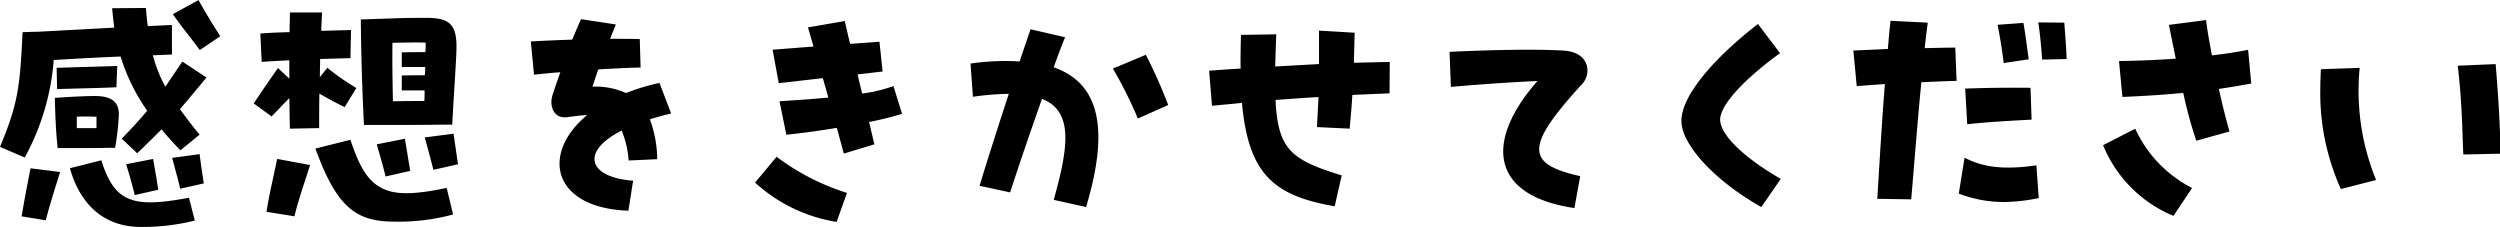 <svg id="_reaction-btn_ttl.svg" data-name=" reaction-btn_ttl.svg" xmlns="http://www.w3.org/2000/svg" width="207.03" height="18.813" viewBox="0 0 207.03 18.813">
  <defs>
    <style>
      .cls-1 {
        fill-rule: evenodd;
      }
    </style>
  </defs>
  <path id="感想をきかせてください" class="cls-1" d="M1147.3,243.906c-0.63-.99-1.16-1.848-1.8-2.993l-2.13,1.167c0.9,1.276,1.36,1.782,2.24,2.97Zm-4.55,4.18a11.69,11.69,0,0,1-1.03-2.6l1.58-.066v-2.442c-0.68.022-1.34,0.066-2,.088-0.07-.462-0.11-0.968-0.16-1.5l-2.79.022c0.04,0.551.11,1.1,0.17,1.607l-6.13.33-1.46.044c-0.22,4.444-.33,5.809-1.87,9.5l2.05,0.88a19.967,19.967,0,0,0,2.4-8.075c1.91-.11,3.78-0.22,5.54-0.286a15.922,15.922,0,0,0,2.2,4.489c-0.57.682-1.25,1.43-2.11,2.31l1.28,1.21c0.81-.77,1.45-1.408,2.02-1.98,0.46,0.572.99,1.144,1.56,1.738l1.59-1.3c-0.64-.77-1.17-1.474-1.63-2.112,0.64-.726,1.3-1.541,2.2-2.619l-2-1.32Zm-3.98-1.716c-1.94.066-3.15,0.088-5.02,0.154l0.04,1.76c1.92-.066,3.04-0.066,4.91-0.154Zm-3.26,6.8c0.84,0,1.47,0,2.55-.022h0.53a20.446,20.446,0,0,0,.31-2.684c0.04-.968-0.44-1.606-1.96-1.606-0.66,0-1.63.044-2.73,0.11l-0.61.044c0.04,1.65.11,3.124,0.24,4.158h1.67Zm1.54-2.6v0.946h-1.63v-0.946C1135.91,250.551,1136.39,250.551,1137.05,250.573Zm6.27,3.41c0.18,0.726.49,1.761,0.66,2.553l1.96-.44c-0.13-.793-0.22-1.453-0.35-2.421Zm-1.58.088-2.23.44c0.22,0.748.47,1.563,0.71,2.553l1.94-.44C1142.05,255.81,1141.87,254.819,1141.74,254.071Zm-4.29.11-2.6.66c0.86,3.037,2.84,4.863,5.9,4.863a18.014,18.014,0,0,0,4.44-.528l-0.48-1.892C1140.02,258.164,1138.55,257.658,1137.45,254.181Zm-6.6,4.643,2,0.33c0.33-1.276.68-2.376,1.19-4l-2.45-.308C1131.31,256.25,1131.07,257.5,1130.85,258.824Zm19.22-9.351,1.48,1.078,1.47-1.518c0.02,0.836.02,1.672,0.05,2.53l2.42-.044c0-.946,0-1.914.02-2.86,0.68,0.4,1.16.66,2.09,1.122l0.97-1.585a19.493,19.493,0,0,1-2.4-1.672l-0.62.77c0-.506.02-0.99,0.02-1.5,1.04-.022,1.96-0.066,2.51-0.066l0.05-2.332-2.47.066,0.07-1.518h-2.66c0,0.55-.03,1.078-0.03,1.628-0.96.022-1.84,0.066-2.42,0.11l0.11,2.354c0.51-.044,1.35-0.088,2.29-0.132v1.518l-0.94-.88C1151.26,247.712,1150.91,248.218,1150.07,249.473Zm9.13,1.782h2.43c1.38,0,2.26,0,3.96-.022h0.92c0.15-2.883.33-5.171,0.35-6.293,0.05-2.09-.66-2.552-2.51-2.552-0.66,0-1.67,0-2.77.044l-2.64.088C1158.96,244.852,1159.03,247.91,1159.2,251.255Zm5.11-6.821c0,0.264,0,.528-0.02.792-0.62,0-1.15,0-1.96.022v1.21h1.94a5.358,5.358,0,0,1-.03.682c-0.59,0-1.12,0-1.91.022v1.232h1.89c0,0.287,0,.573-0.02.881-0.9,0-1.65,0-2.6.022-0.04-1.827-.06-3.5-0.04-4.841C1162.46,244.434,1163.32,244.412,1164.31,244.434Zm-0.07,7.855c0.2,0.77.51,1.87,0.71,2.684l2.04-.462c-0.13-.836-0.22-1.518-0.37-2.53Zm-3.25,3.234,2.04-.462-0.44-2.662-2.33.462C1160.48,253.631,1160.74,254.489,1160.99,255.523Zm-0.38.925c-1.1-.594-1.78-1.695-2.53-3.961l-2.9.726c1.8,4.973,3.43,6.051,6.58,6.051a17.3,17.3,0,0,0,4.82-.594l-0.53-2.2C1163.5,257,1161.82,257.108,1160.61,256.448Zm-9.48,2,2.31,0.374c0.35-1.408.73-2.464,1.3-4.247l-2.73-.506C1151.7,255.612,1151.35,257,1151.13,258.45Zm29.41-6.733a8.091,8.091,0,0,1,.58,2.486l2.37-.11a10.042,10.042,0,0,0-.61-3.3c0.53-.176,1.12-0.33,1.76-0.484l-0.97-2.531a17.636,17.636,0,0,0-2.77.837,6.2,6.2,0,0,0-2.78-.529c0.16-.462.31-0.946,0.49-1.43,1.23-.066,2.42-0.132,3.5-0.154l-0.07-2.354c-0.77-.022-1.61-0.022-2.46-0.022l0.48-1.188-2.88-.44c-0.27.572-.49,1.122-0.73,1.694-1.21.044-2.37,0.088-3.43,0.154l0.26,2.75c0.69-.066,1.41-0.154,2.18-0.2-0.2.572-.42,1.188-0.64,1.871-0.3.946,0.11,2,1.21,1.848,0.64-.088,1.17-0.154,1.65-0.176-3.87,3.212-2.88,7.7,3.42,7.921l0.39-2.486C1177.86,255.612,1177.02,253.521,1180.54,251.717Zm23.22-1.386-0.71-2.289a12.821,12.821,0,0,1-2.59.617c-0.14-.551-0.27-1.079-0.38-1.585l2.07-.242-0.26-2.464-2.43.176c-0.15-.616-0.3-1.254-0.44-1.892l-3.05.528,0.46,1.584-3.39.264,0.51,2.772,3.65-.418,0.46,1.607c-1.34.132-2.75,0.22-4.05,0.308l0.57,2.772c1.28-.132,2.75-0.33,4.18-0.572l0.58,2.134,2.53-.77c-0.16-.638-0.29-1.254-0.44-1.848A26.281,26.281,0,0,0,1203.76,250.331Zm-12.17,5.7a13.031,13.031,0,0,0,6.75,3.256l0.86-2.4a19.4,19.4,0,0,1-5.83-2.993Zm24.73-9.55c0.3-.836.61-1.672,0.94-2.486l-2.86-.66c-0.28.836-.59,1.716-0.9,2.662a20.348,20.348,0,0,0-4.07.176l0.2,2.751a22.805,22.805,0,0,1,2.97-.242c-0.82,2.508-1.67,5.148-2.42,7.613l2.53,0.55c0.72-2.223,1.65-4.951,2.64-7.745,2.59,1.012,2.22,3.916.97,8.361l2.68,0.594C1220.96,251.541,1220.1,247.8,1216.32,246.48Zm7.63-1.034-2.73,1.144a34.688,34.688,0,0,1,2.07,4.137l2.51-1.122A40.145,40.145,0,0,0,1223.95,245.446Zm20.2,0.594-2.97.066,0.06-2.486-2.95-.176v2.772l-3.63.2c0.03-.814.05-1.694,0.09-2.662l-2.92.044c-0.03.99-.05,1.936-0.03,2.794-0.9.044-1.76,0.11-2.61,0.176l0.24,2.905c0.83-.088,1.67-0.154,2.48-0.242,0.53,5.874,2.62,7.7,7.68,8.559l0.58-2.553c-4.12-1.276-5.29-2.09-5.48-6.248,1.18-.088,2.37-0.176,3.56-0.242l-0.13,2.486,2.71,0.132c0.08-.946.17-1.848,0.22-2.794l3.08-.132Zm14.34-.946c-0.86-.044-1.8-0.066-2.84-0.066-1.98,0-4.24.066-6.55,0.176l0.11,2.9c2.83-.242,5.21-0.4,7.17-0.484-4.34,4.929-3.98,9.484,3.06,10.518l0.48-2.641c-4.53-1.012-4.53-2.464.02-7.481a1.707,1.707,0,0,0,.58-1.276C1260.52,245.974,1259.97,245.16,1258.49,245.094Zm16.43,12.96,1.61-2.332c-3.04-1.739-5.02-3.653-5.02-4.907,0-1.276,2.2-3.521,4.96-5.5l-1.83-2.42c-3.41,2.64-6.34,5.831-6.34,8.031C1268.3,252.8,1270.88,255.766,1274.92,258.054Zm16.06-13.2c-0.79,0-1.65.022-2.53,0.044,0.07-.7.16-1.408,0.25-2.112l-3.08-.154c-0.09.77-.16,1.562-0.22,2.332l-2.86.132,0.28,2.948c0.73-.066,1.52-0.11,2.33-0.176-0.26,3.279-.44,6.491-0.63,9.506l2.81,0.044c0.27-3.081.51-6.359,0.84-9.7,1.03-.044,2.04-0.088,2.92-0.11Zm9.03-2.068-2.16-.022c0.15,0.9.26,2.222,0.33,3.08l2.02-.044C1300.18,244.918,1300.07,243.642,1300.01,242.784Zm-2.95,3.036c-0.13-.968-0.31-2.354-0.44-3.014l-2.14.154c0.22,1.034.44,2.552,0.51,3.168Zm0.24,5-0.09-2.641c-1.74-.022-3.67,0-5.41.066l0.17,2.949C1293.67,251.013,1295.58,250.9,1297.3,250.815Zm-5.55,3.146-0.48,2.971a10.3,10.3,0,0,0,3.72.7,14.4,14.4,0,0,0,2.9-.33l-0.19-2.707C1294.9,255,1293.21,254.731,1291.75,253.961Zm23.74-6.139-0.26-2.794c-0.86.176-1.87,0.33-2.99,0.462-0.2-1.012-.38-2-0.49-2.926l-3.08.4,0.57,2.794c-1.47.11-3.05,0.176-4.7,0.2l0.28,2.971c1.7-.066,3.39-0.176,5.04-0.331a35.875,35.875,0,0,0,1.08,3.961l2.75-.77c-0.24-.836-0.57-2.09-0.88-3.521C1313.76,248.13,1314.66,247.976,1315.49,247.822Zm-9.61,3.741-2.66,1.364a10.726,10.726,0,0,0,5.83,5.853l1.54-2.31A10.38,10.38,0,0,1,1305.88,251.563Zm27.17,2.134,3.06-.066v-0.4c0-1.936-.16-4.29-0.38-7.019l-3.14.132C1332.94,249.3,1332.96,251.475,1333.05,253.7Zm-10.14,2.861,2.92-.748a19.534,19.534,0,0,1-1.36-9.286l-3.21.11c-0.03.528-.05,1.056-0.05,1.584A19.32,19.32,0,0,0,1322.91,256.558Z" transform="translate(-1129.06 -240.906)"/>
</svg>
